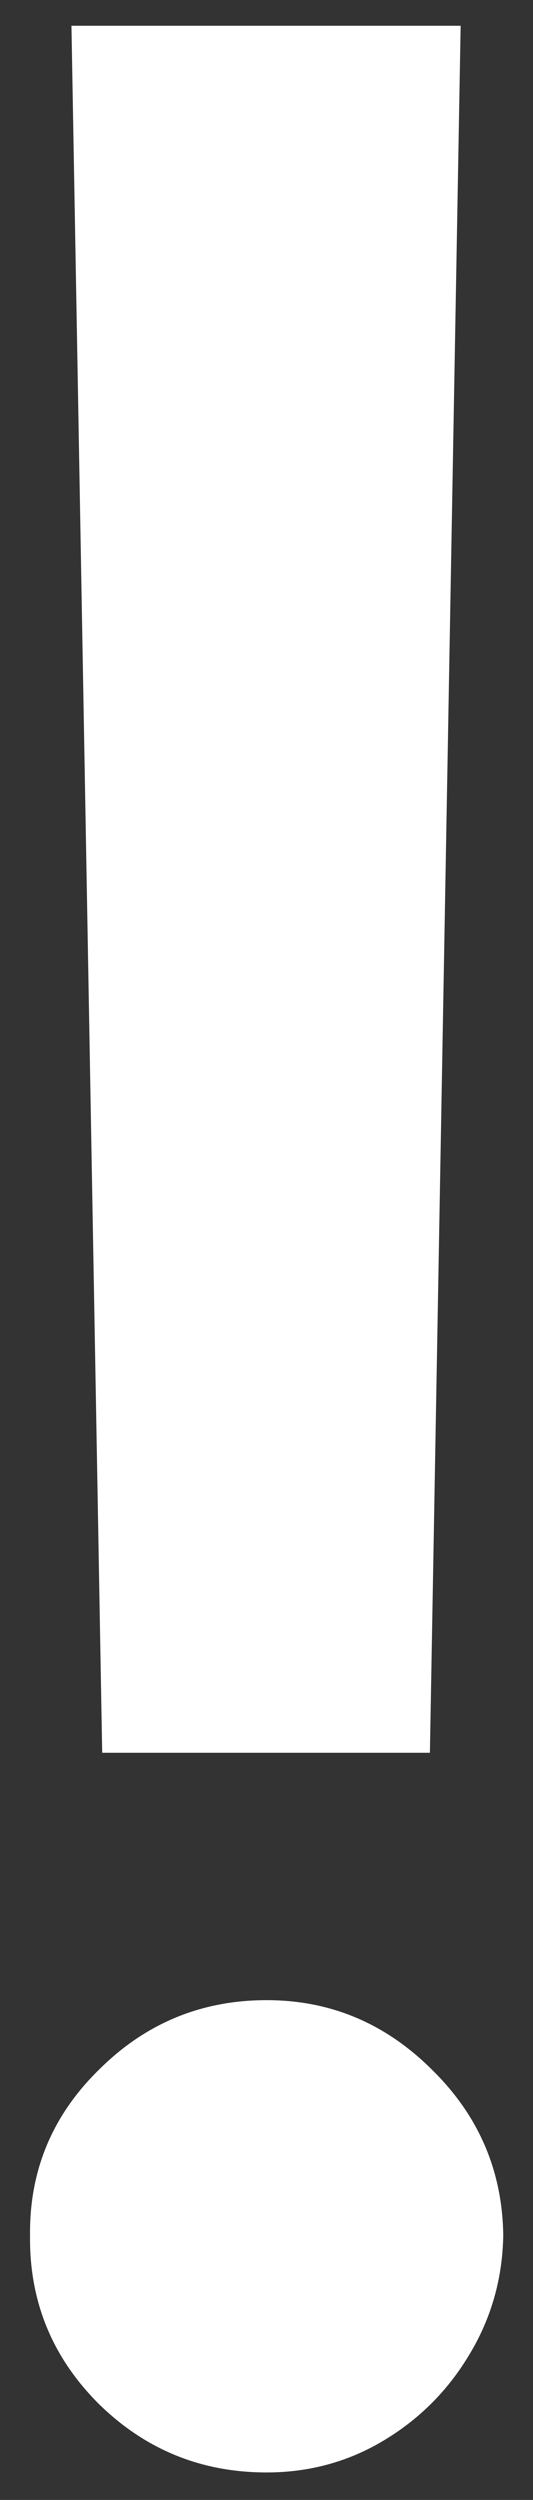 <svg width="16" height="75" viewBox="0 0 16 75" fill="none" xmlns="http://www.w3.org/2000/svg">
<rect x="0" y="0" width="16" height="75" fill="#333333" stroke="none"/>
<path d="M13.828 0.773L12.905 52.584H3.068L2.145 0.773H13.828ZM8.004 74.175C6.039 74.175 4.359 73.488 2.962 72.115C1.565 70.718 0.878 69.037 0.902 67.072C0.878 65.131 1.565 63.474 2.962 62.101C4.359 60.704 6.039 60.006 8.004 60.006C9.922 60.006 11.579 60.704 12.976 62.101C14.373 63.474 15.083 65.131 15.107 67.072C15.083 68.374 14.74 69.57 14.077 70.659C13.438 71.724 12.585 72.577 11.52 73.216C10.455 73.855 9.283 74.175 8.004 74.175Z" fill="white"/>
</svg>
